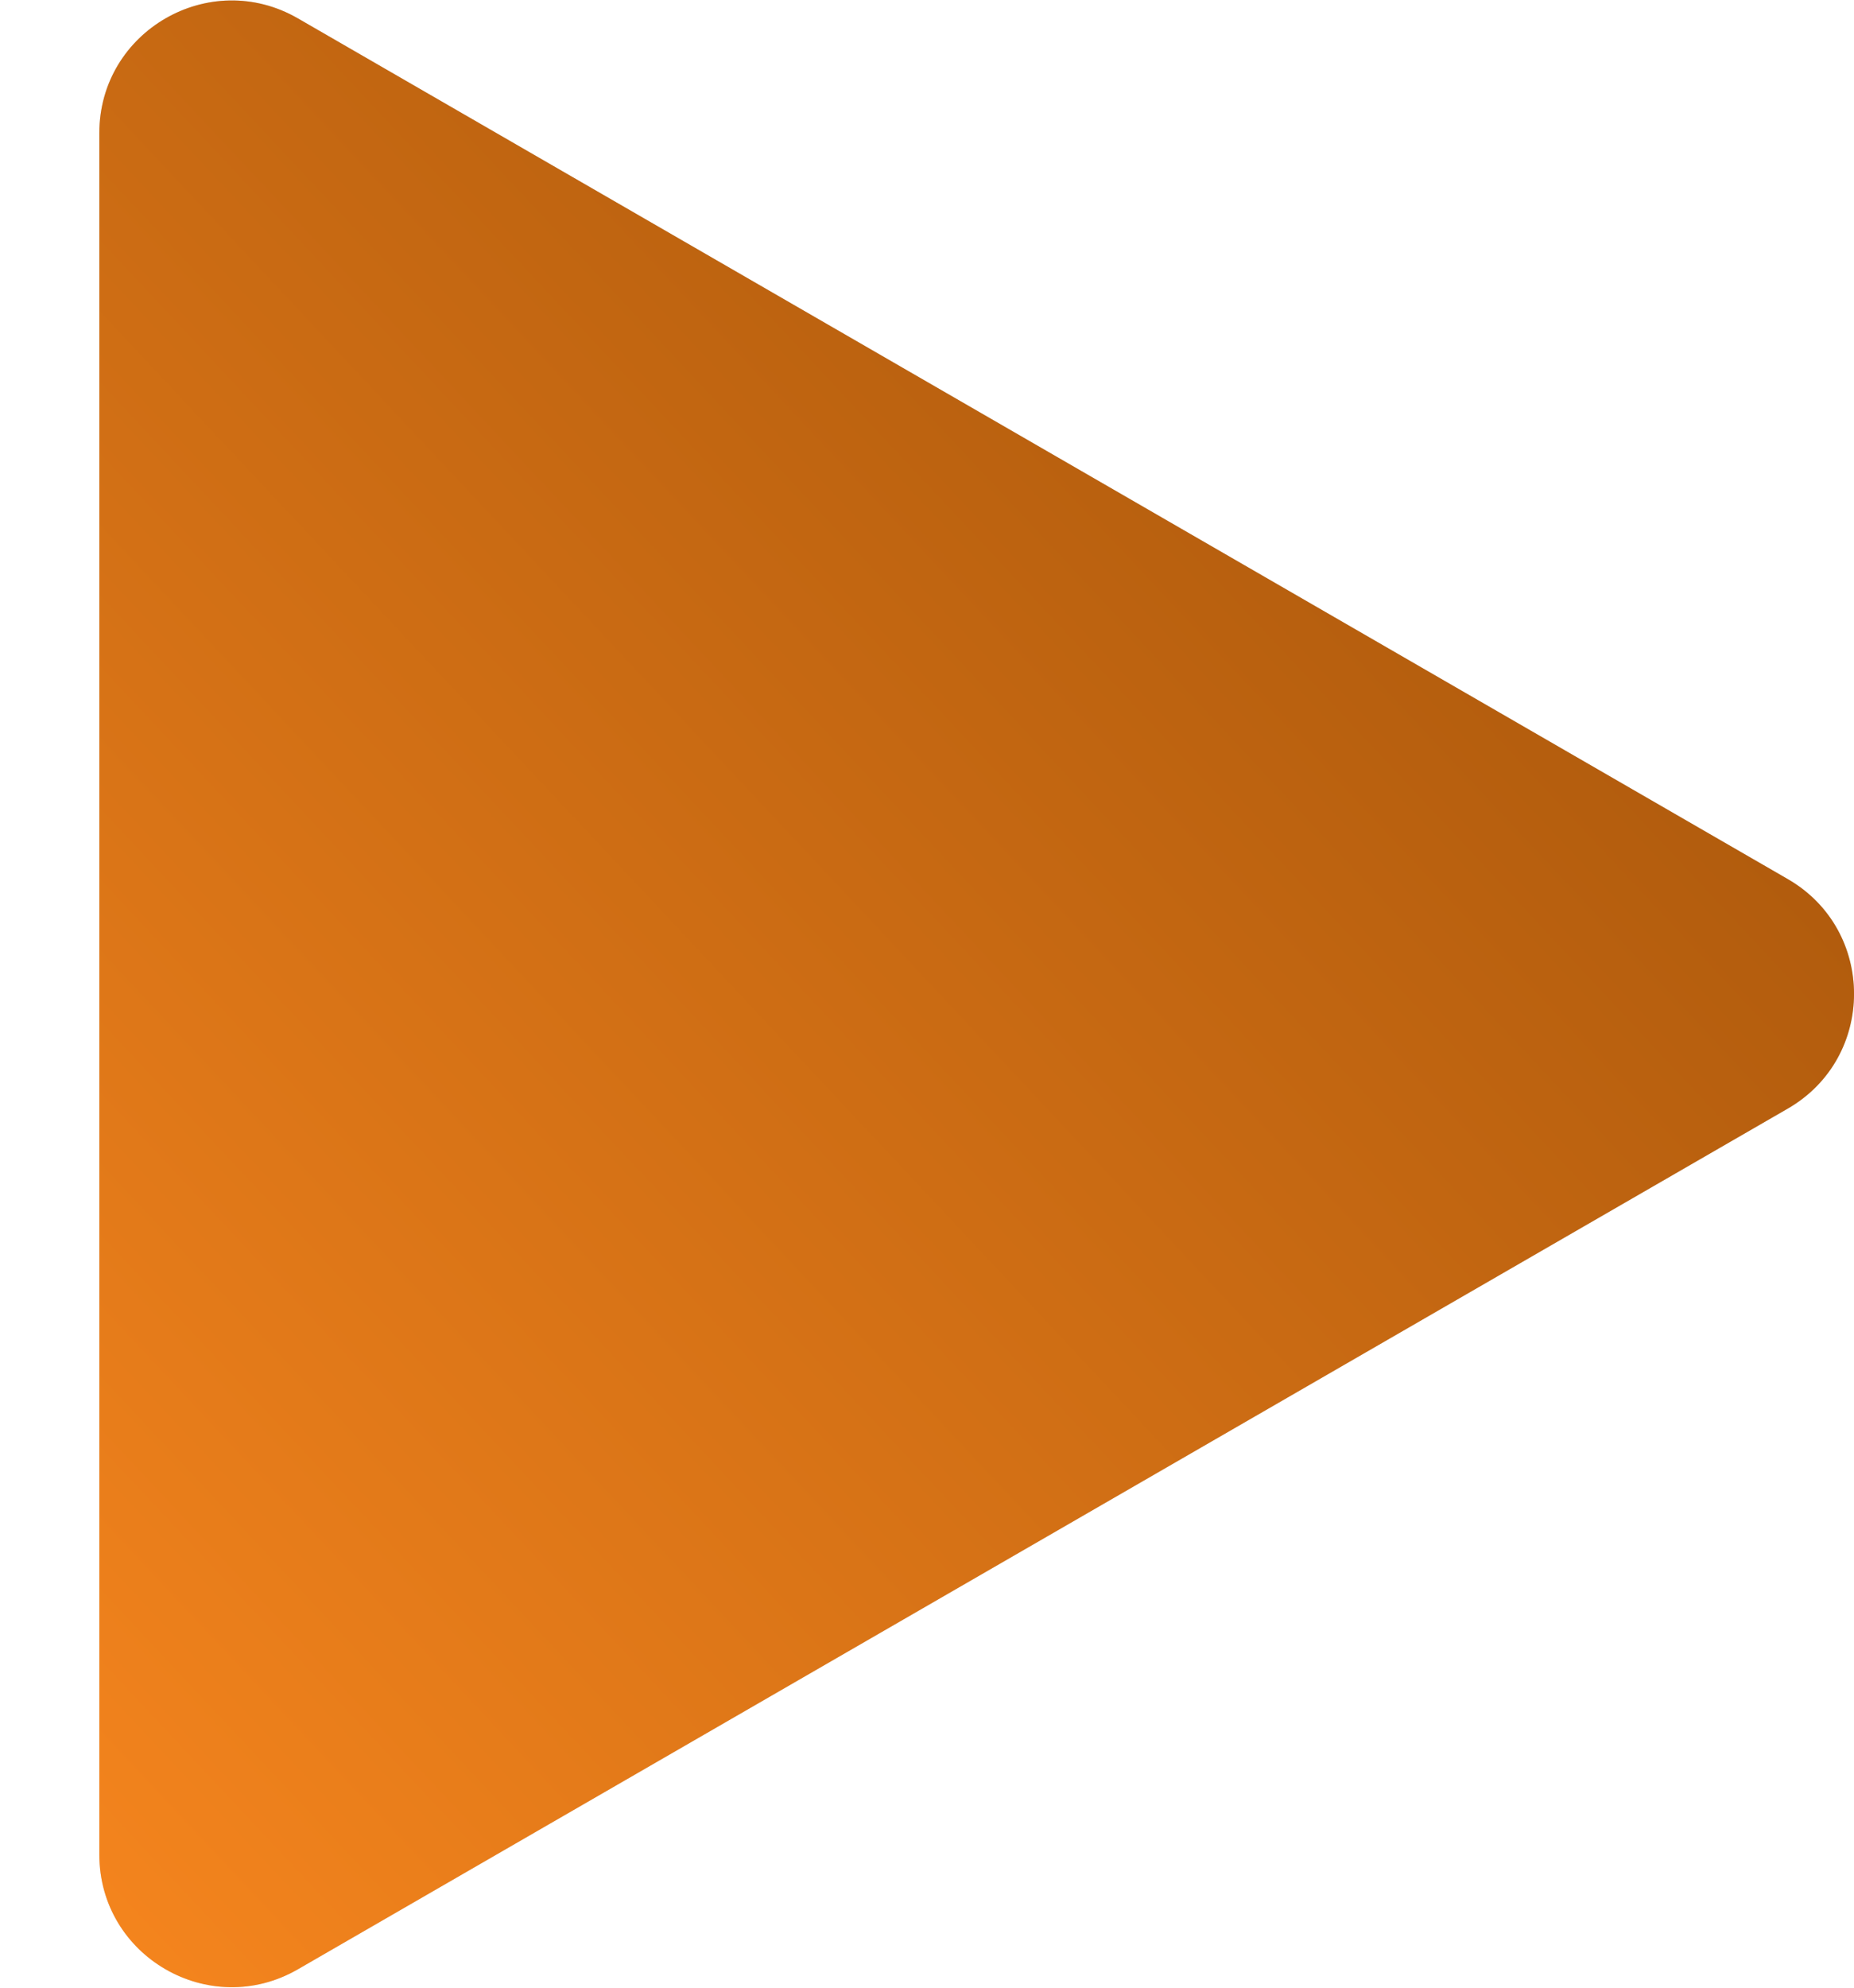 <?xml version="1.0" encoding="UTF-8"?> <svg xmlns="http://www.w3.org/2000/svg" width="14" height="15" viewBox="0 0 14 15" fill="none"><path d="M13.5 6.634C14.167 7.019 14.167 7.981 13.5 8.366L2.25 14.861C1.583 15.246 0.75 14.765 0.75 13.995L0.75 1.005C0.75 0.235 1.583 -0.246 2.25 0.139L13.5 6.634Z" fill="#D9D9D9"></path><path d="M13.5 6.634C14.167 7.019 14.167 7.981 13.5 8.366L2.25 14.861C1.583 15.246 0.75 14.765 0.75 13.995L0.75 1.005C0.75 0.235 1.583 -0.246 2.25 0.139L13.5 6.634Z" fill="url(#paint0_linear_1155_1894)"></path><defs><linearGradient id="paint0_linear_1155_1894" x1="22.037" y1="-2" x2="-46.371" y2="62.137" gradientUnits="userSpaceOnUse"><stop stop-color="#7B3B00"></stop><stop offset="0.293" stop-color="#F7861E"></stop><stop offset="0.616" stop-color="#7B3B00"></stop></linearGradient></defs></svg> 